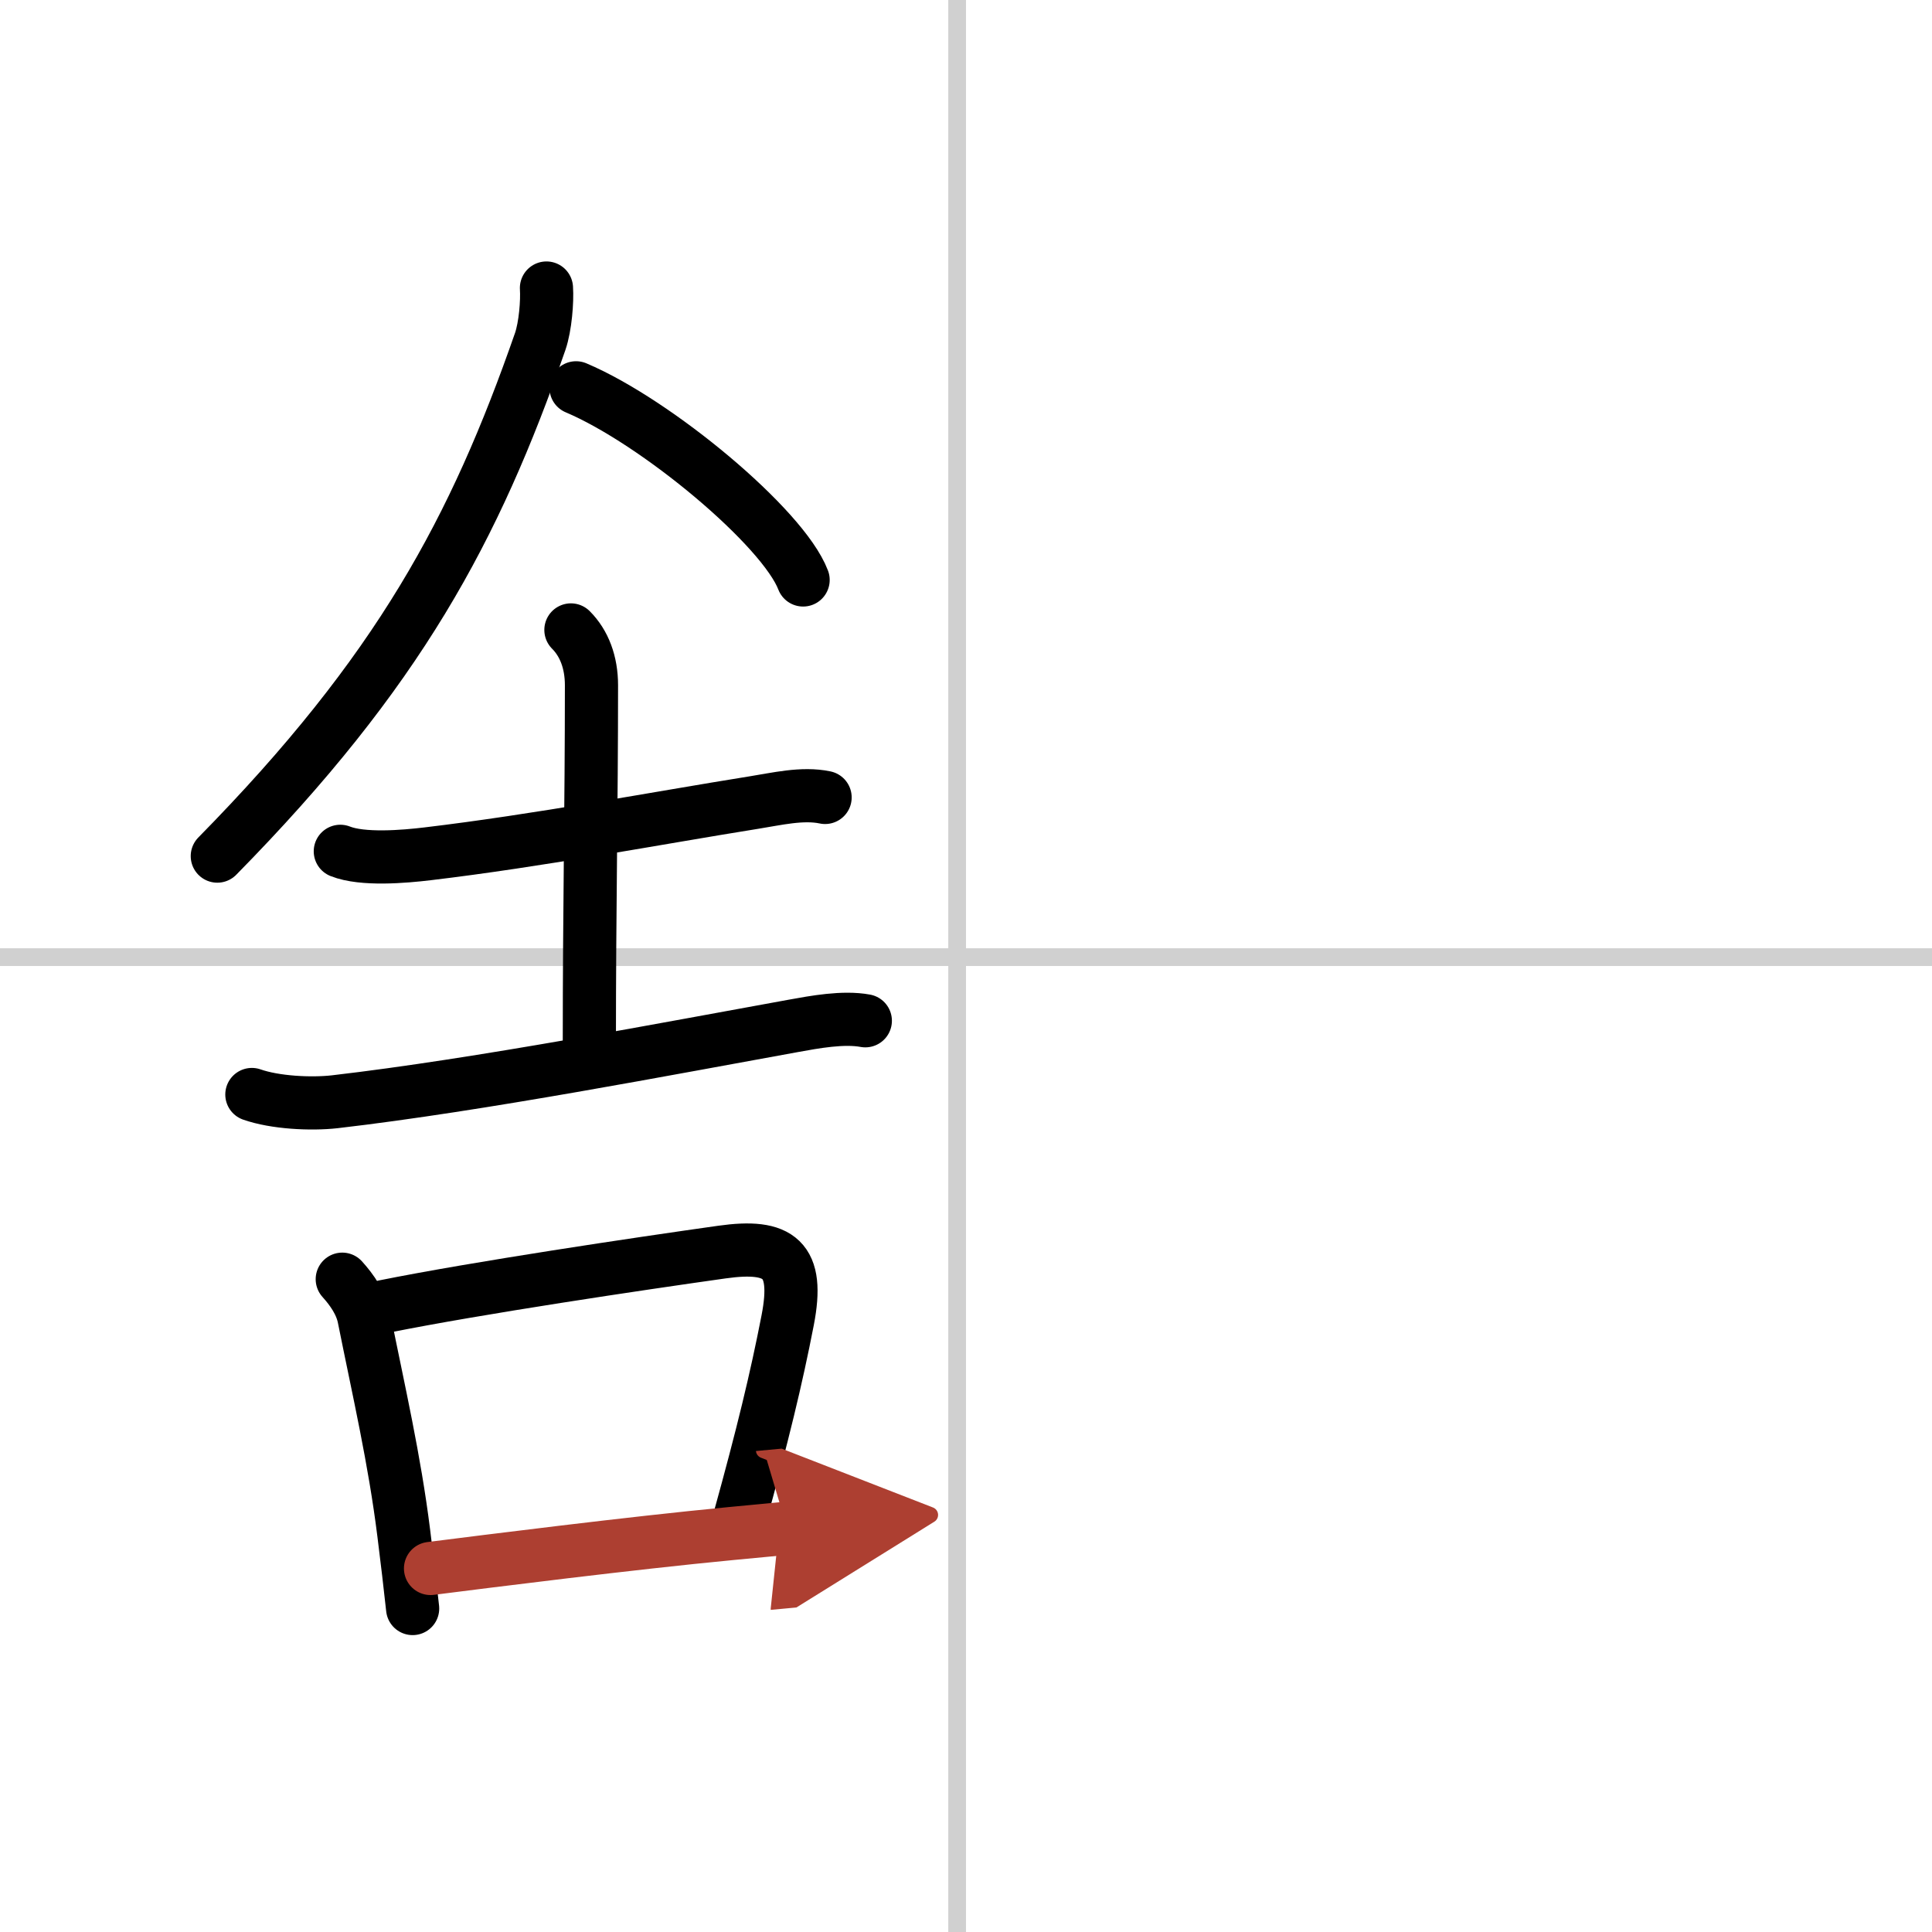 <svg width="400" height="400" viewBox="0 0 109 109" xmlns="http://www.w3.org/2000/svg"><defs><marker id="a" markerWidth="4" orient="auto" refX="1" refY="5" viewBox="0 0 10 10"><polyline points="0 0 10 5 0 10 1 5" fill="#ad3f31" stroke="#ad3f31"/></marker></defs><g fill="none" stroke="#000" stroke-linecap="round" stroke-linejoin="round" stroke-width="3"><rect width="100%" height="100%" fill="#fff" stroke="#fff"/><line x1="54" x2="54" y2="109" stroke="#d0d0d0" stroke-width="1"/><line x2="109" y1="54" y2="54" stroke="#d0d0d0" stroke-width="1"/><path d="m30.83 16.25c0.05 0.75-0.06 2.16-0.35 3.01-3.68 10.57-7.97 18.62-18.22 29.04"/><path d="m32.5 21.88c4.52 1.91 11.68 7.87 12.81 10.84"/><path d="m19.2 48.03c1.26 0.5 3.6 0.3 4.93 0.14 6.22-0.74 12.97-2.02 18.4-2.89 1.27-0.2 2.74-0.56 4.02-0.29"/><path d="m32.21 35.54c0.75 0.75 1.16 1.83 1.16 3.12 0 6.98-0.12 12.41-0.12 20.21"/><path d="m14.21 61.75c1.31 0.46 3.33 0.56 4.67 0.41 8.21-0.95 19-3.04 25.87-4.28 1.21-0.22 2.83-0.52 4.07-0.29"/><path d="m19.31 72.17c0.56 0.62 1.07 1.36 1.23 2.19 0.83 4.14 1.72 7.97 2.24 12.14 0.19 1.51 0.36 2.96 0.5 4.25"/><path d="m21.68 73.71c5.28-1.06 14.3-2.4 19.05-3.07 3.26-0.46 4.38 0.39 3.71 3.84-0.64 3.3-1.42 6.52-2.73 11.25"/><path d="m24.29 88.49c3.16-0.4 11.29-1.43 16.96-1.97 1.22-0.12 2.3-0.22 3.16-0.3" marker-end="url(#a)" stroke="#ad3f31"/></g></svg>
